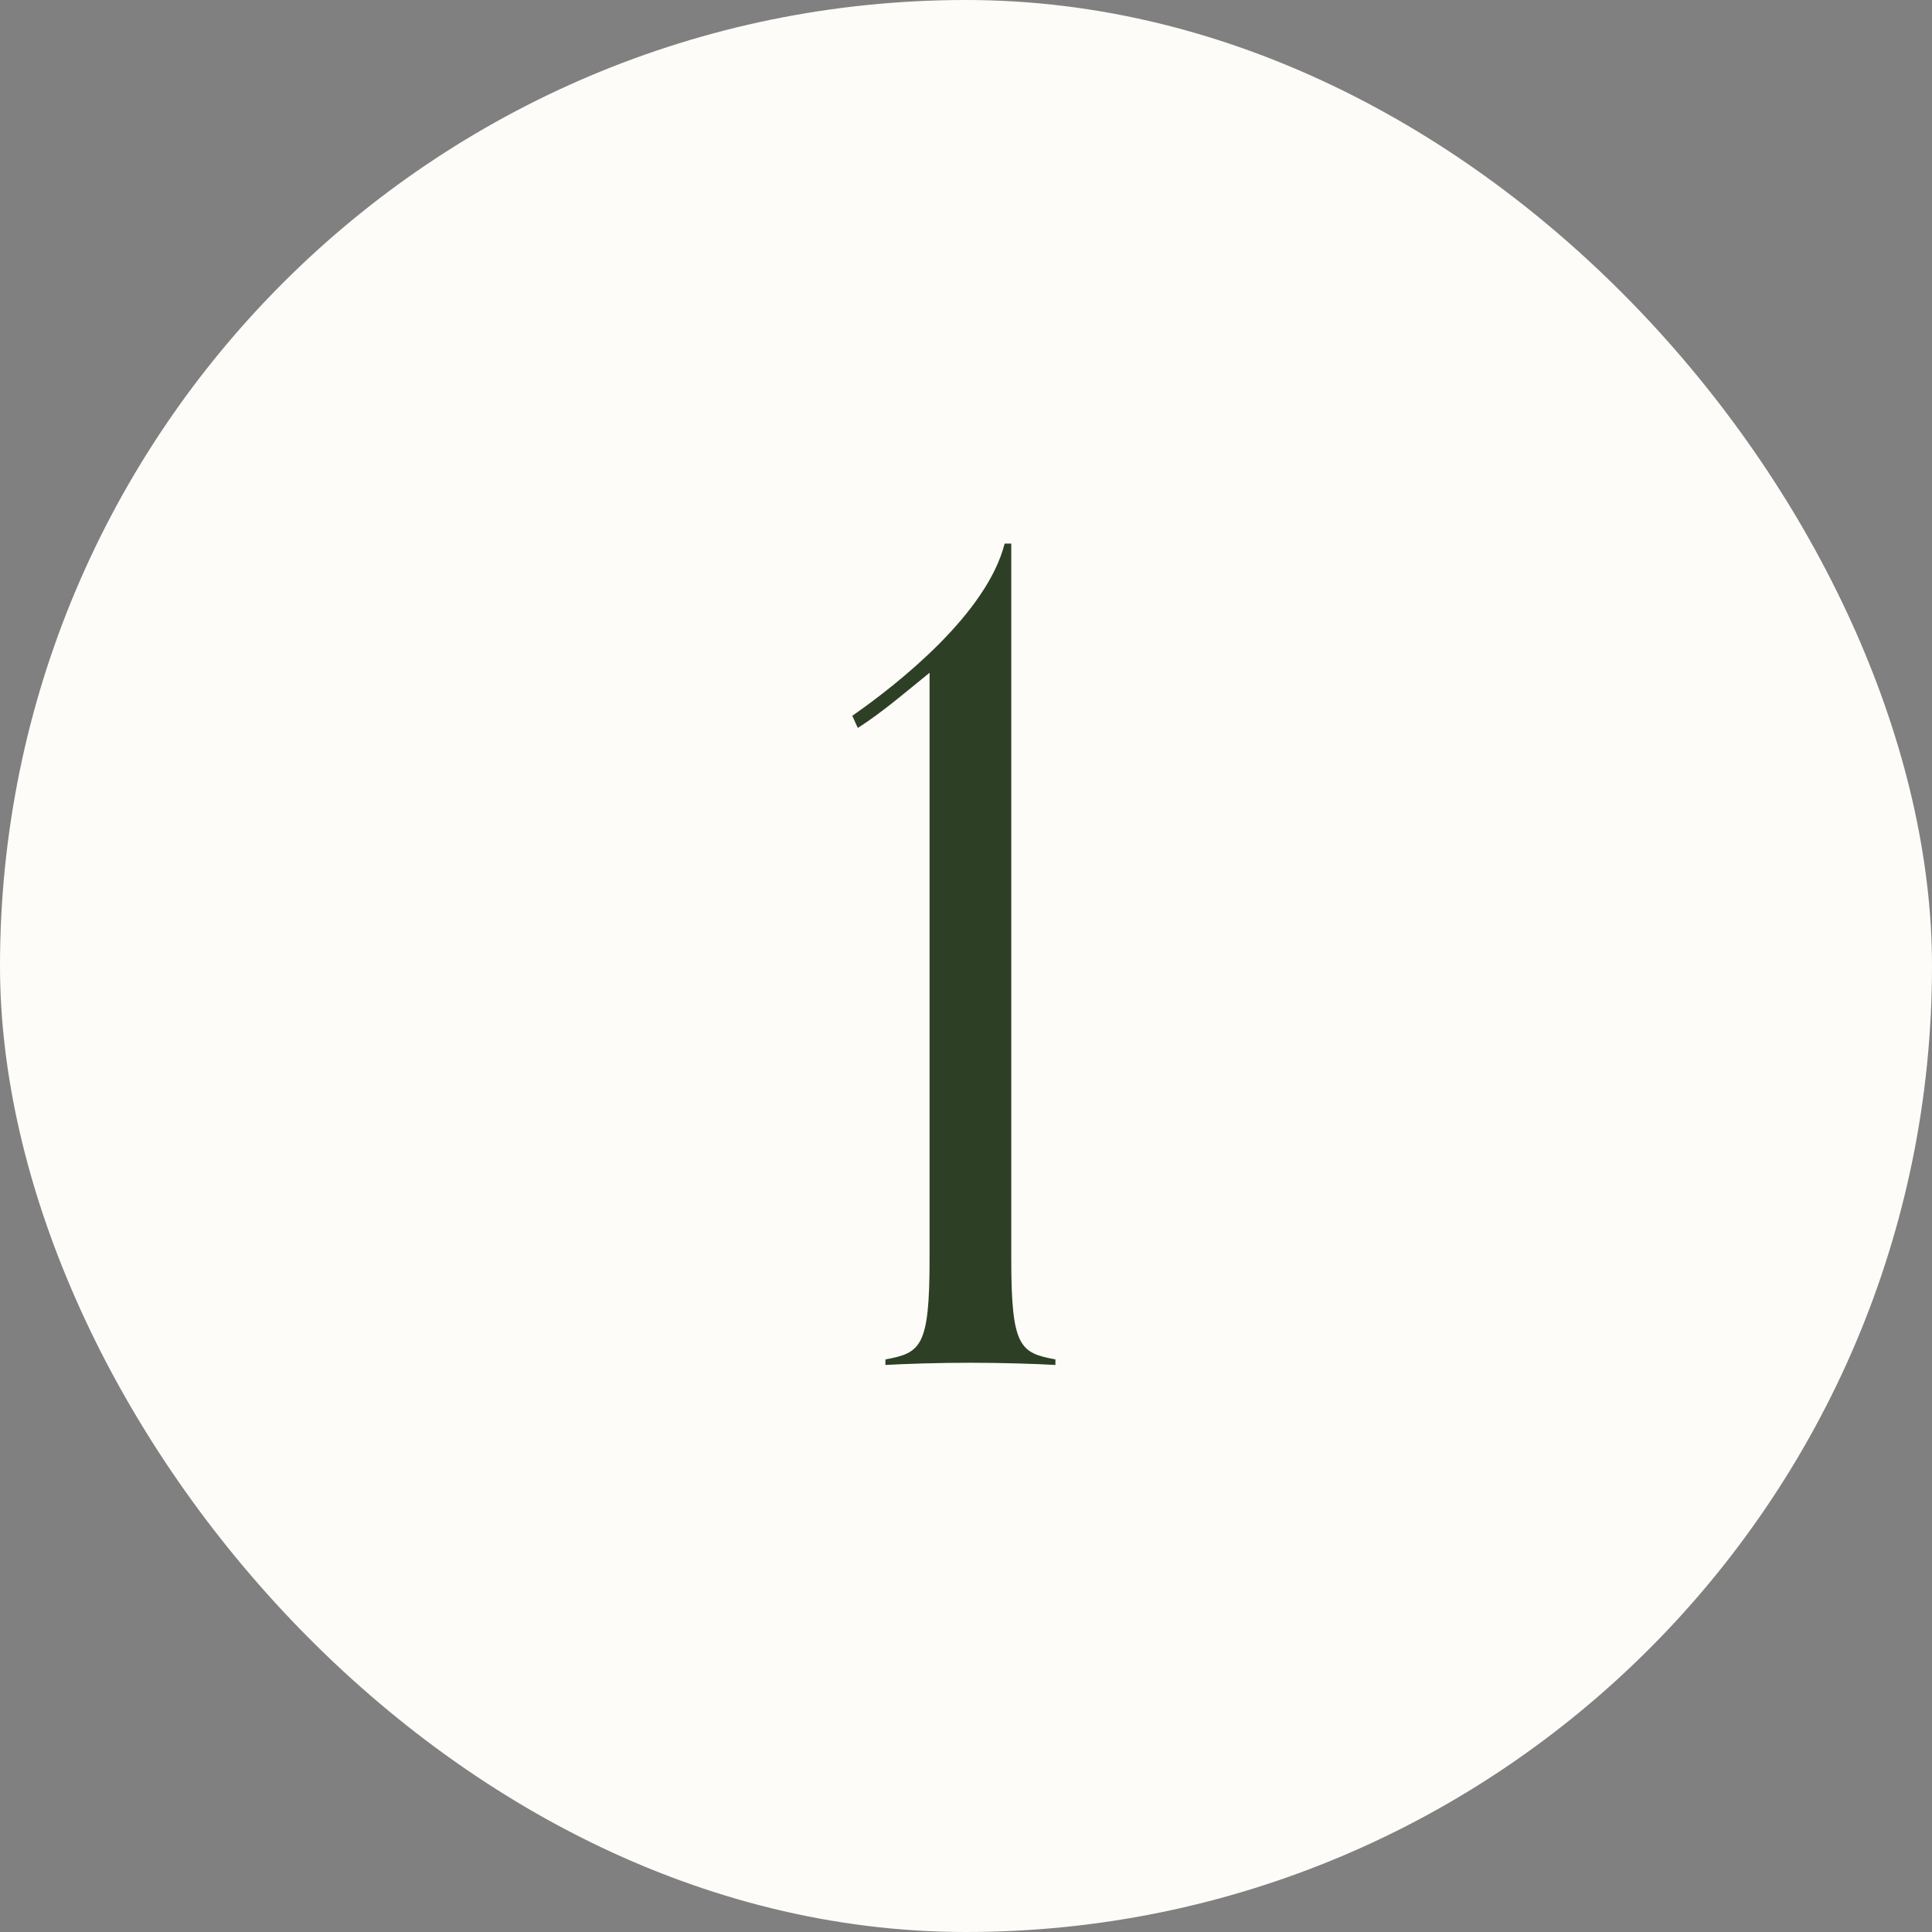 <svg xmlns="http://www.w3.org/2000/svg" fill="none" viewBox="0 0 56 56" height="56" width="56">
<rect x="0" y="0" width="56" height="56" fill="#808080" stroke="none"/>
<rect fill="#FEFCF9" rx="28" height="56" width="56"></rect>
<path fill="#2D4025" d="M30.592 39.404V39.564C30.048 39.532 29.024 39.5 28.128 39.5C27.168 39.5 26.24 39.532 25.664 39.564V39.404C26.688 39.212 26.944 39.052 26.944 36.492V19.5C26.272 20.044 25.568 20.652 24.864 21.1L24.704 20.748C26.08 19.788 28.608 17.772 29.12 15.756H29.312V36.492C29.312 39.052 29.568 39.212 30.592 39.404Z"></path>
</svg>

